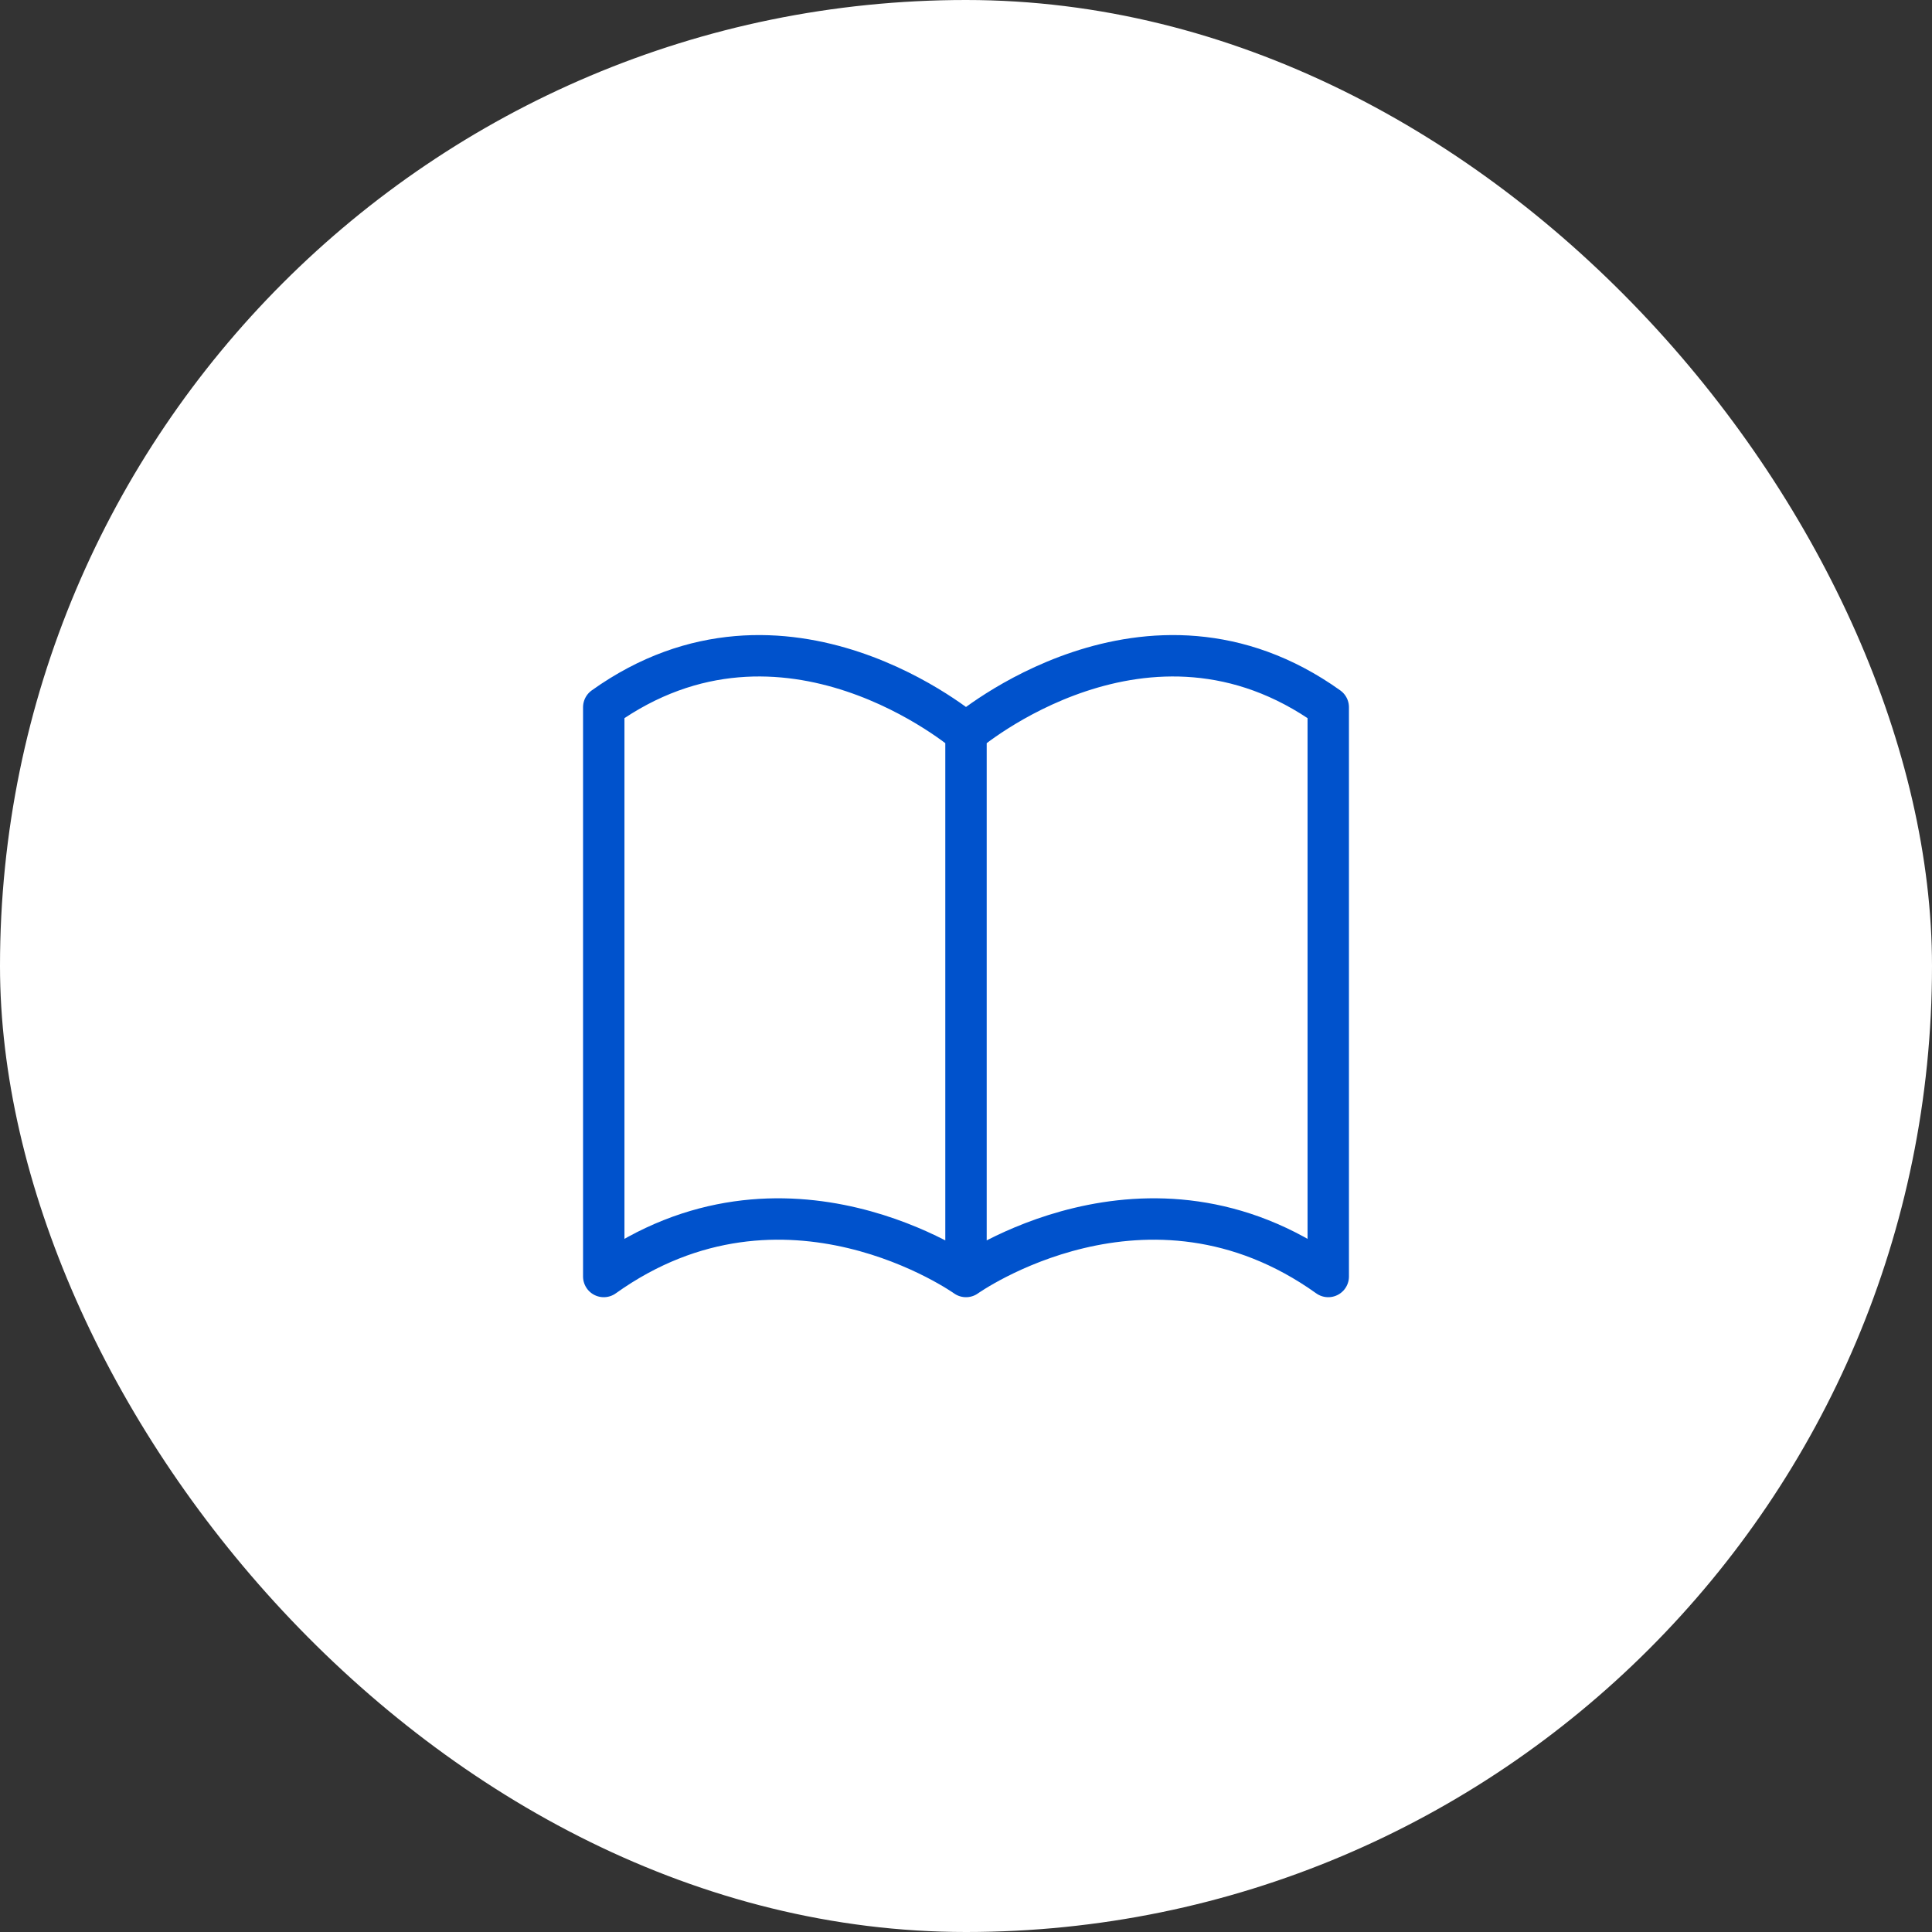 <?xml version="1.0" encoding="UTF-8"?> <svg xmlns="http://www.w3.org/2000/svg" width="140" height="140" viewBox="0 0 140 140" fill="none"><rect x="0" y="0" width="140" height="140" fill="#333333" stroke="none"/><rect width="140" height="140" rx="70" fill="white"></rect><path d="M70 53.125C70 53.125 56.875 41.875 43.75 51.25V92.5C56.875 83.125 70 92.5 70 92.5M70 53.125C70 53.125 83.125 41.875 96.25 51.25V92.5C83.125 83.125 70 92.5 70 92.5M70 53.125V92.5" stroke="#0052CC" stroke-width="3" stroke-linecap="round" stroke-linejoin="round"></path></svg> 